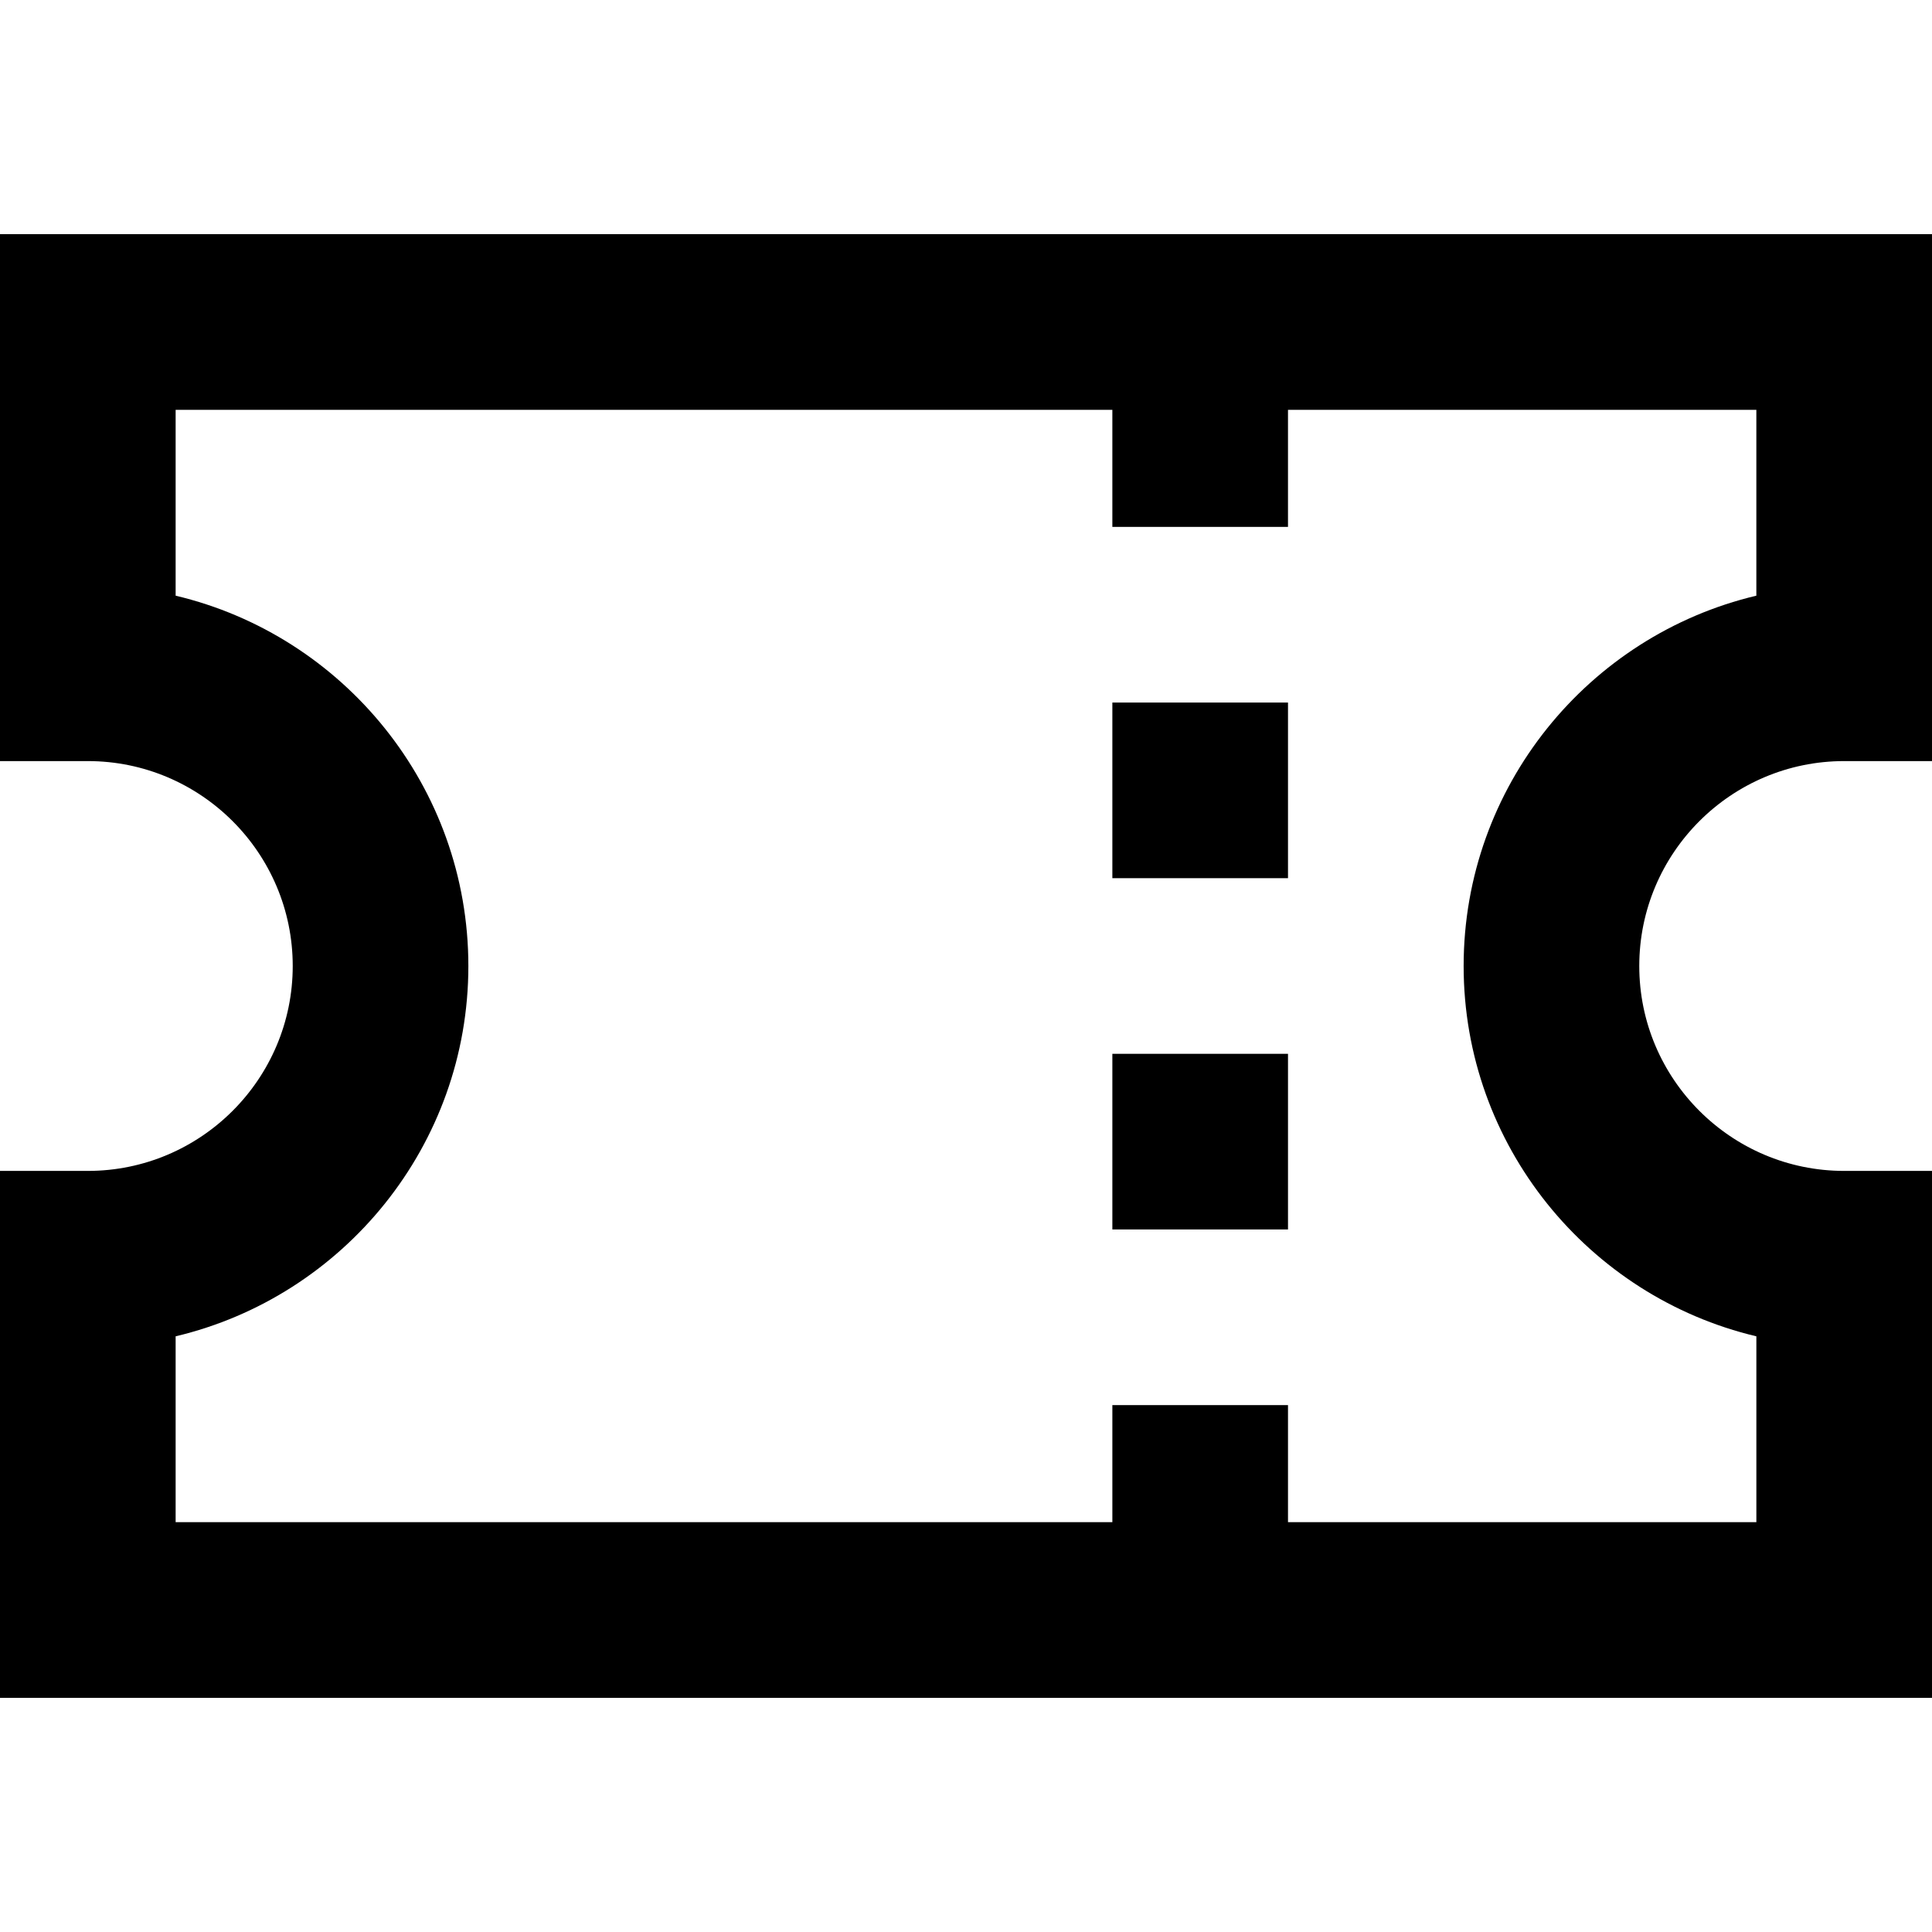 <?xml version="1.0" encoding="iso-8859-1"?>
<!-- Uploaded to: SVG Repo, www.svgrepo.com, Generator: SVG Repo Mixer Tools -->
<svg fill="#000000" version="1.1" id="Layer_1" xmlns="http://www.w3.org/2000/svg" xmlns:xlink="http://www.w3.org/1999/xlink" 
	 viewBox="0 0 512 512" xml:space="preserve">
<g>
	<g>
		<path d="M488.727,201.697H512V62.061H0v139.636h23.273c29.943,0,54.303,24.36,54.303,54.303s-24.36,54.303-54.303,54.303H0
			v139.636h512V310.303h-23.273c-29.943,0-54.303-24.36-54.303-54.303S458.785,201.697,488.727,201.697z M465.455,354.138v49.256
			H341.333v-31.03h-46.545v31.03H46.545v-49.256c44.428-10.533,77.576-50.537,77.576-98.138c0-47.6-33.148-87.606-77.576-98.138
			v-49.256h248.242v31.03h46.545v-31.03h124.121v49.256C421.027,168.395,387.879,208.4,387.879,256S421.027,343.606,465.455,354.138
			z"/>
	</g>
</g>
<g>
	<g>
		<rect x="294.788" y="279.273" width="46.545" height="46.545"/>
	</g>
</g>
<g>
	<g>
		<rect x="294.788" y="186.182" width="46.545" height="46.545"/>
	</g>
</g>
</svg>